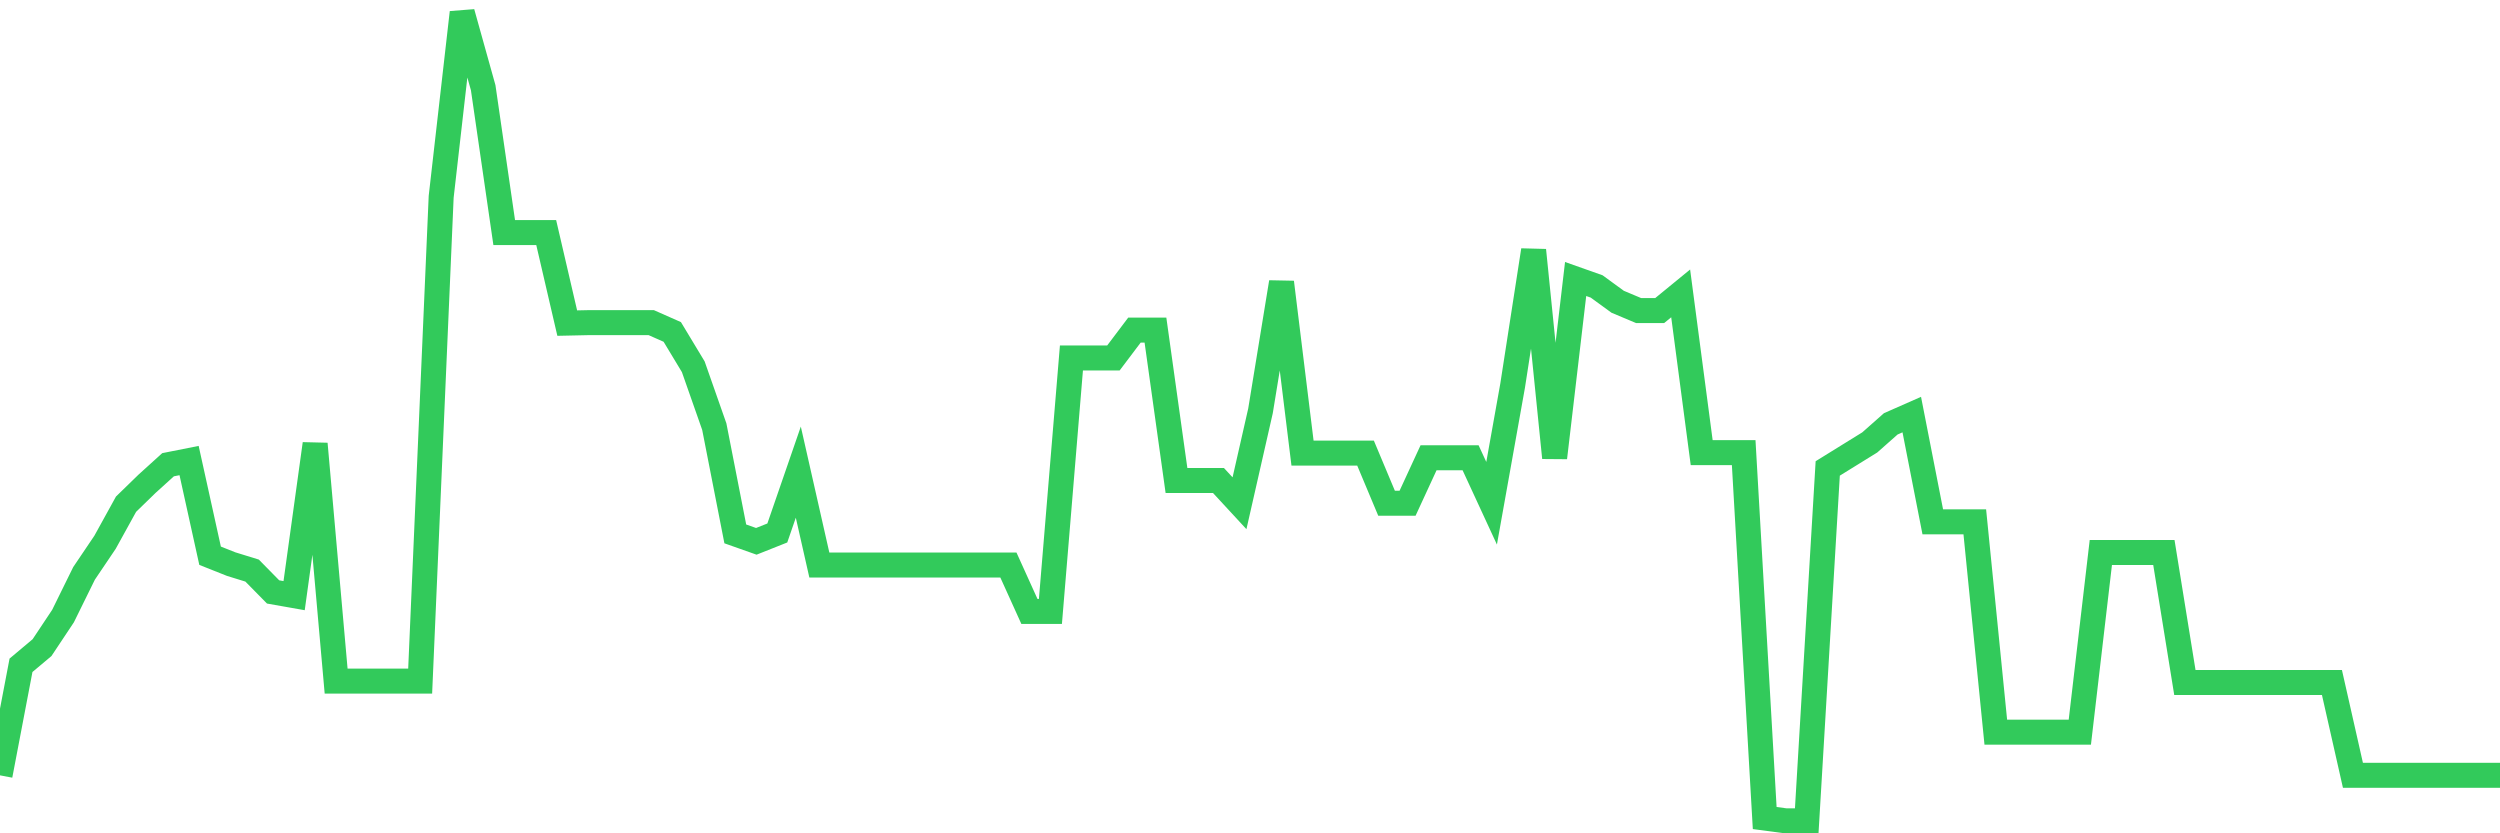 <svg
  xmlns="http://www.w3.org/2000/svg"
  xmlns:xlink="http://www.w3.org/1999/xlink"
  width="120"
  height="40"
  viewBox="0 0 120 40"
  preserveAspectRatio="none"
>
  <polyline
    points="0,37.216 1.008,31.934 2.017,31.087 3.025,29.572 4.034,27.522 5.042,26.028 6.05,24.201 7.059,23.22 8.067,22.307 9.076,22.106 10.084,26.675 11.092,27.076 12.101,27.388 13.109,28.413 14.118,28.591 15.126,21.304 16.134,32.692 17.143,32.692 18.151,32.692 19.16,32.692 20.168,32.692 21.176,9.448 22.185,0.6 23.193,4.21 24.202,11.164 25.21,11.164 26.218,11.164 27.227,15.509 28.235,15.487 29.244,15.487 30.252,15.487 31.261,15.487 32.269,15.933 33.277,17.604 34.286,20.479 35.294,25.627 36.303,25.984 37.311,25.583 38.319,22.663 39.328,27.12 40.336,27.12 41.345,27.12 42.353,27.12 43.361,27.12 44.37,27.12 45.378,27.12 46.387,27.12 47.395,27.12 48.403,27.12 49.412,29.349 50.42,29.349 51.429,17.181 52.437,17.181 53.445,17.181 54.454,15.844 55.462,15.844 56.471,23.064 57.479,23.064 58.487,23.064 59.496,24.156 60.504,19.721 61.513,13.548 62.521,21.749 63.529,21.749 64.538,21.749 65.546,21.749 66.555,24.156 67.563,24.156 68.571,21.972 69.58,21.972 70.588,21.972 71.597,24.156 72.605,18.518 73.613,12.01 74.622,21.972 75.63,13.392 76.639,13.749 77.647,14.484 78.655,14.908 79.664,14.908 80.672,14.083 81.681,21.727 82.689,21.727 83.697,21.727 84.706,39.266 85.714,39.4 86.723,39.4 87.731,22.485 88.739,21.861 89.748,21.237 90.756,20.345 91.765,19.9 92.773,25.048 93.782,25.048 94.79,25.048 95.798,35.143 96.807,35.143 97.815,35.143 98.824,35.143 99.832,35.143 100.84,26.519 101.849,26.519 102.857,26.519 103.866,26.519 104.874,32.759 105.882,32.759 106.891,32.759 107.899,32.759 108.908,32.759 109.916,32.759 110.924,32.759 111.933,32.759 112.941,37.216 113.95,37.216 114.958,37.216 115.966,37.216 116.975,37.216 117.983,37.216 118.992,37.216 120,37.216"
    fill="none"
    stroke="#32ca5b"
    stroke-width="1.2"
  >
  </polyline>
</svg>